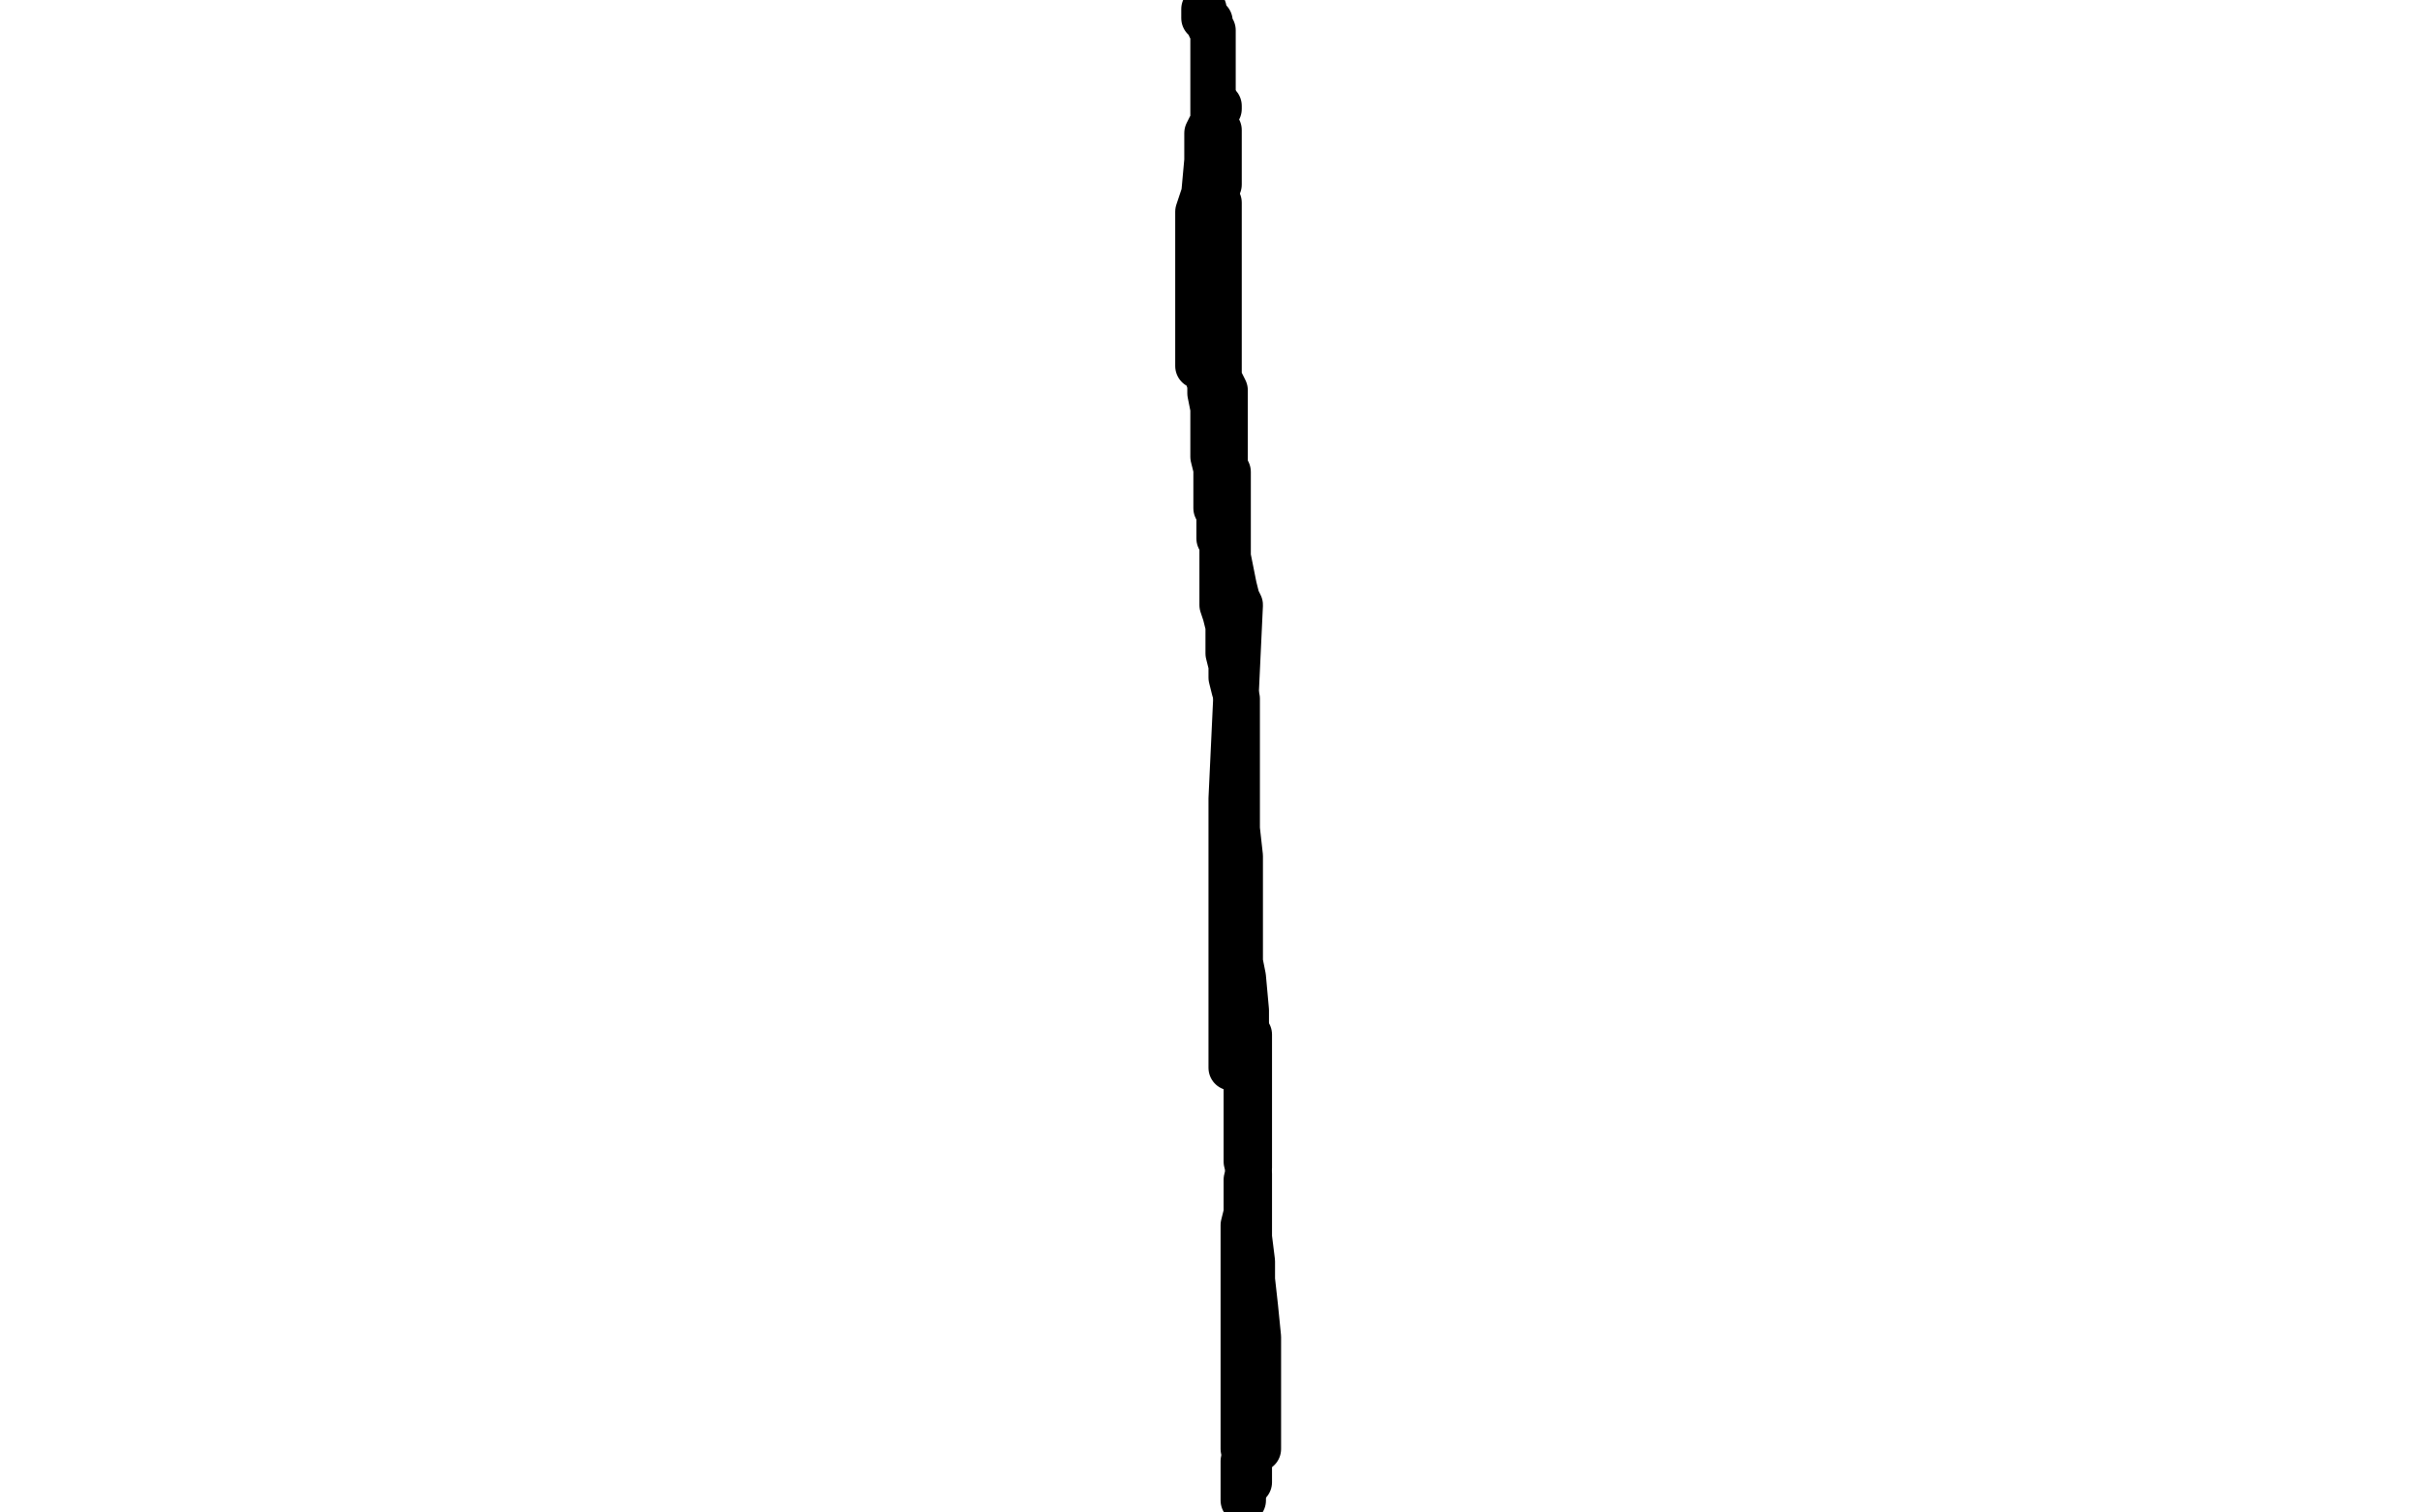 <?xml version="1.0" standalone="no"?>
<!DOCTYPE svg PUBLIC "-//W3C//DTD SVG 1.1//EN"
"http://www.w3.org/Graphics/SVG/1.1/DTD/svg11.dtd">

<svg width="800" height="500" version="1.1" xmlns="http://www.w3.org/2000/svg" xmlns:xlink="http://www.w3.org/1999/xlink" style="stroke-antialiasing: false"><desc>This SVG has been created on https://colorillo.com/</desc><rect x='0' y='0' width='800' height='500' style='fill: rgb(255,255,255); stroke-width:0' /><polyline points="398,3 398,4 398,4 398,6 398,6 399,6 399,6 400,7 400,7 400,9 400,9 401,10 401,10 401,13 401,13 401,17 401,19 401,21 401,23 401,25 401,28 401,30 401,31 401,33 401,35 401,40 401,41 401,42 400,42 399,44 399,53 398,64 396,70 396,75 396,77 396,79 396,80 396,85 396,92 396,100 396,109 396,115 396,118 396,119 396,120 396,121 397,121 398,122 399,124 400,127 400,130 401,135 401,138 401,140 401,141 401,146 401,148 401,151 402,155 402,156 402,159 402,161 402,164 402,166 402,168 403,170 403,173 403,178 404,180 404,182 404,183 404,185 404,190 404,195 404,200 405,203 406,207 406,211 406,216 407,220 407,224 408,228 409,231 409,232 409,235 409,239 409,243 409,250 409,256 409,264 409,268 409,270 409,272 409,274 410,283 410,292 410,300 410,307 410,311 410,315 410,316 410,317 410,318 411,323 412,334 412,341 412,351 412,360 412,370 412,380 412,384 413,388 413,391 413,397 413,402 413,409 414,417 414,423 415,432 416,442 416,452 416,463 416,470 416,479" style="fill: none; stroke: #000000; stroke-width: 15; stroke-linejoin: round; stroke-linecap: round; stroke-antialiasing: false; stroke-antialias: 0; opacity: 1.0"/>
<polyline points="411,483 411,484 411,484 411,487 411,487 411,488 411,488 411,490 411,490 411,492 411,492 411,494 411,494 411,495 411,496" style="fill: none; stroke: #000000; stroke-width: 15; stroke-linejoin: round; stroke-linecap: round; stroke-antialiasing: false; stroke-antialias: 0; opacity: 1.0"/>
<polyline points="412,478 412,479 412,479 413,480 413,480 413,484 413,484 413,488 413,488 413,490 413,490" style="fill: none; stroke: #000000; stroke-width: 15; stroke-linejoin: round; stroke-linecap: round; stroke-antialiasing: false; stroke-antialias: 0; opacity: 1.0"/>
<polyline points="403,35 403,36 403,36" style="fill: none; stroke: #000000; stroke-width: 15; stroke-linejoin: round; stroke-linecap: round; stroke-antialiasing: false; stroke-antialias: 0; opacity: 1.0"/>
<polyline points="403,43 403,44 403,44 403,47 403,47 403,48 403,48 403,50 403,60 403,61" style="fill: none; stroke: #000000; stroke-width: 15; stroke-linejoin: round; stroke-linecap: round; stroke-antialiasing: false; stroke-antialias: 0; opacity: 1.0"/>
<polyline points="403,67 403,71 403,71 403,73 403,73 403,79 403,79 403,83 403,88 403,91 403,95 403,100 403,103 403,106 403,107 403,108 403,110 403,113 403,120 403,125 405,129 405,132 405,134 405,136 405,137 405,138 405,139 405,140 405,141 405,144 405,146 405,148 405,150 405,152 405,154 406,156 406,158 406,160 406,162 406,165 406,166 406,174 406,179 406,184 407,189 408,194 409,198 410,200 407,264 407,353 409,349 412,344 413,342 413,343 413,346 413,350 413,351 413,353 413,354 413,356 413,360 413,361 413,364 413,369 413,371 413,374 413,376 413,377 413,379 413,380 413,386 412,390 412,393 412,395 412,396 412,398 412,401 411,405 411,407 411,411 411,416 411,418 411,419 411,420 411,422 411,428 411,433 411,438 411,440 411,443 411,445 411,448 411,450 411,452 411,456 411,459 411,460 411,461 411,462 411,463 411,465 411,471 411,475 411,477 411,479" style="fill: none; stroke: #000000; stroke-width: 15; stroke-linejoin: round; stroke-linecap: round; stroke-antialiasing: false; stroke-antialias: 0; opacity: 1.0"/>
</svg>
